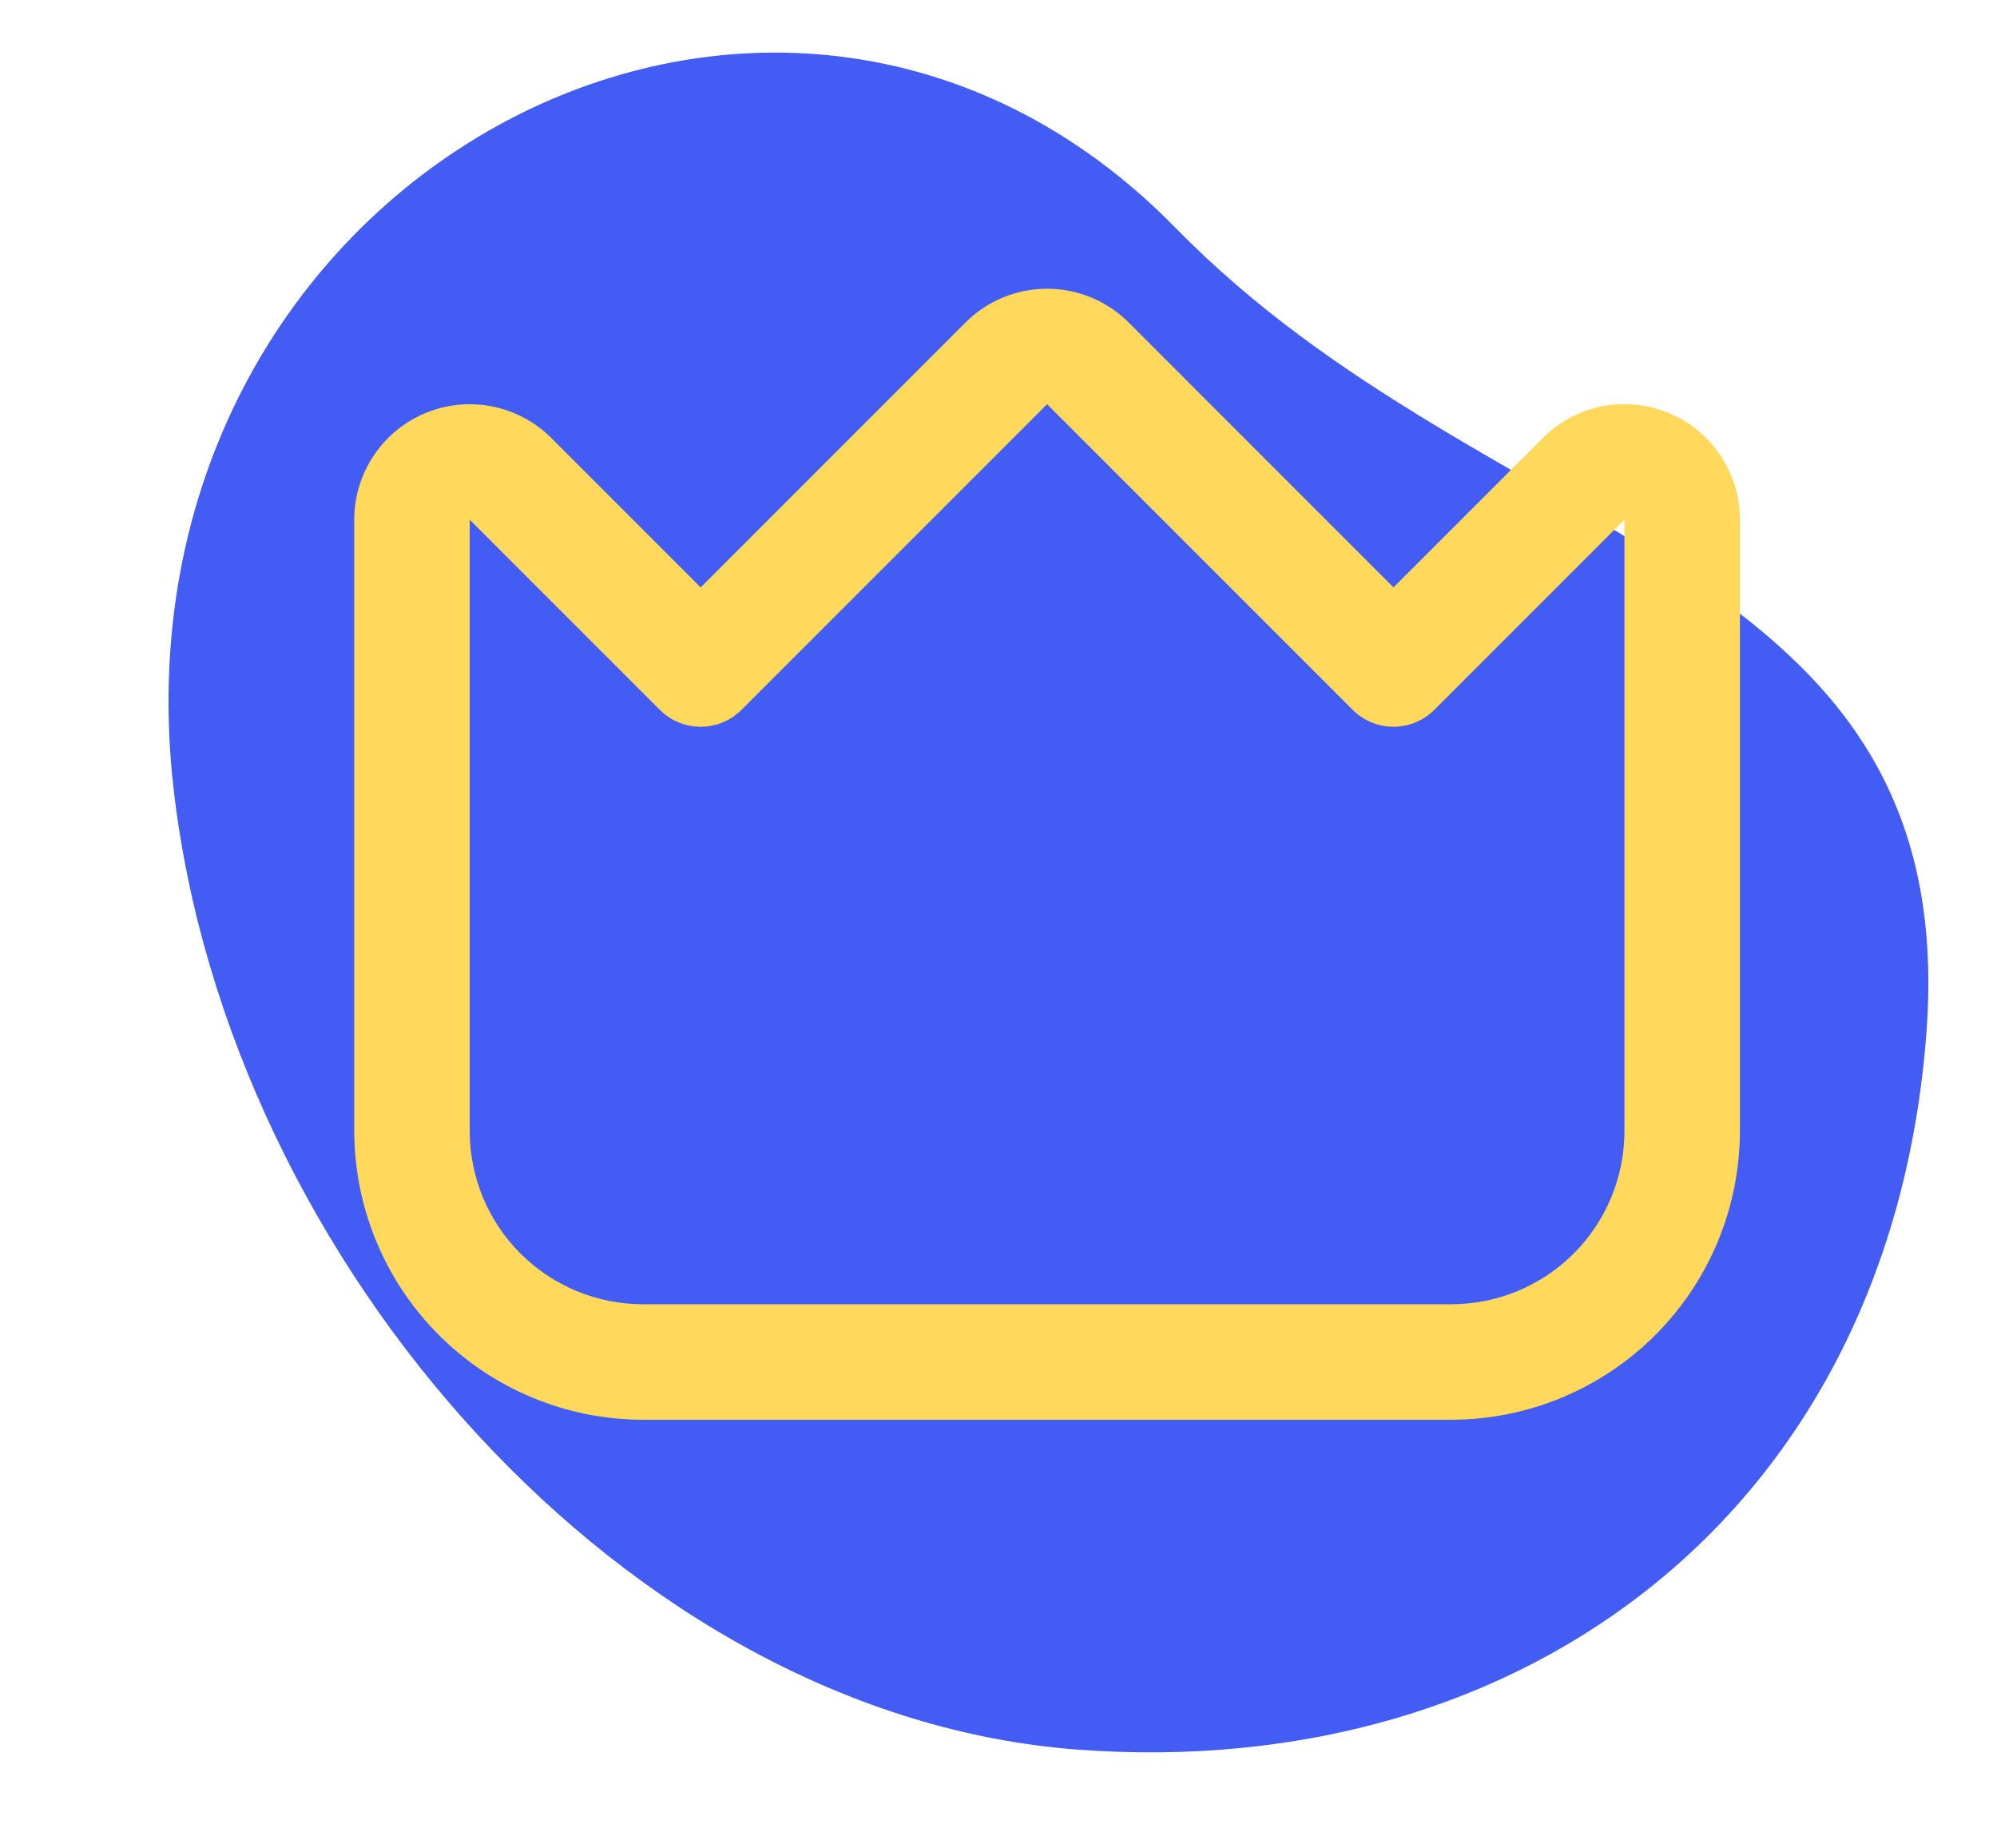<svg width="147" height="136" viewBox="0 0 147 136" fill="none" xmlns="http://www.w3.org/2000/svg">
<path d="M79.325 128.763C46.239 126.295 16.841 93.004 12.789 58.154C7.568 13.218 56.932 -13.502 86.557 16.794C109.725 40.486 144.416 40.989 141.807 75.972C139.198 110.954 112.411 131.23 79.325 128.763Z" fill="#425CF4"/>
<g clip-path="url(#clip0_4031_534)">
<path d="M122.832 30.393C121.279 29.746 119.568 29.576 117.918 29.904C116.268 30.233 114.754 31.045 113.567 32.237L102.576 43.228L83.086 23.737C81.492 22.144 79.33 21.249 77.076 21.249C74.822 21.249 72.661 22.144 71.067 23.737L51.576 43.228L40.586 32.237C39.397 31.049 37.883 30.24 36.234 29.912C34.585 29.584 32.877 29.752 31.324 30.396C29.771 31.039 28.443 32.128 27.509 33.525C26.575 34.923 26.076 36.566 26.076 38.247V83.237C26.083 88.871 28.324 94.272 32.308 98.256C36.291 102.24 41.692 104.481 47.326 104.487H106.826C112.46 104.481 117.861 102.24 121.845 98.256C125.828 94.272 128.069 88.871 128.076 83.237V38.247C128.077 36.566 127.579 34.922 126.645 33.525C125.712 32.127 124.385 31.037 122.832 30.393ZM119.576 83.237C119.576 86.619 118.233 89.862 115.842 92.253C113.451 94.644 110.208 95.987 106.826 95.987H47.326C43.945 95.987 40.702 94.644 38.311 92.253C35.919 89.862 34.576 86.619 34.576 83.237V38.247L48.571 52.242C49.368 53.039 50.449 53.486 51.576 53.486C52.703 53.486 53.784 53.039 54.581 52.242L77.076 29.747L99.571 52.242C100.368 53.039 101.449 53.486 102.576 53.486C103.703 53.486 104.784 53.039 105.581 52.242L119.576 38.247V83.237Z" fill="#FFD85C"/>
</g>
<defs>
<clipPath id="clip0_4031_534">
<rect width="102" height="102" fill="white" transform="translate(26.076 10.987)"/>
</clipPath>
</defs>
</svg>
